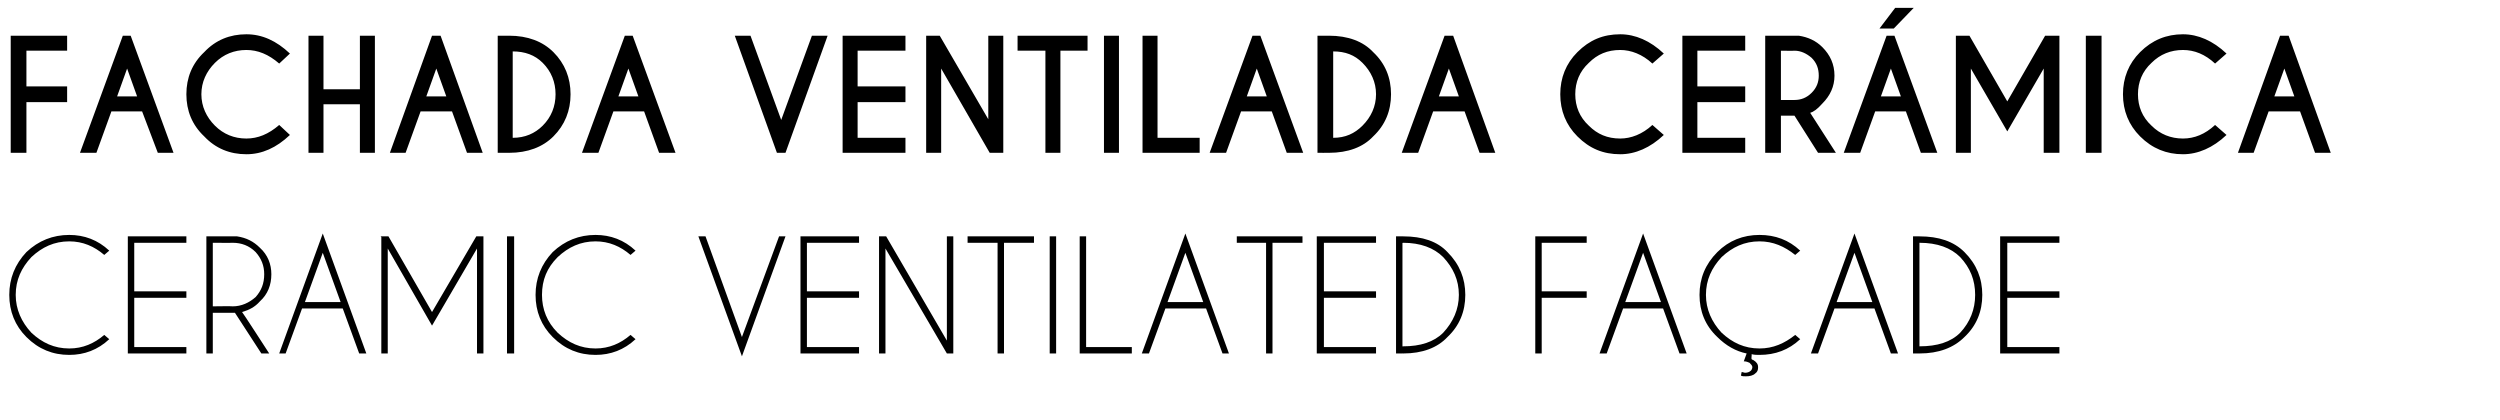 <?xml version="1.0" standalone="no"?>
<!DOCTYPE svg PUBLIC "-//W3C//DTD SVG 1.1//EN" "http://www.w3.org/Graphics/SVG/1.1/DTD/svg11.dtd">
<svg xmlns="http://www.w3.org/2000/svg" version="1.1" width="350.1px" height="58.8px" viewBox="0 -5 350.1 58.8" style="top:-5px">
  <desc>Fachada ventilada cer mica Ceramic ventilated fa ade</desc>
  <defs/>
  <g id="Polygon678463">
    <path d="M 9.7 43.8 C 11.6 43.8 13.2 43.1 14.6 41.9 C 14.6 41.9 15.3 42.5 15.3 42.5 C 13.7 44 11.8 44.7 9.7 44.7 C 7.4 44.7 5.4 43.9 3.7 42.2 C 2.1 40.6 1.3 38.6 1.3 36.3 C 1.3 34 2.1 32 3.7 30.3 C 5.4 28.7 7.4 27.9 9.7 27.9 C 11.8 27.9 13.7 28.6 15.3 30.1 C 15.3 30.1 14.6 30.7 14.6 30.7 C 13.2 29.5 11.6 28.8 9.7 28.8 C 7.6 28.8 5.9 29.6 4.4 31 C 3 32.5 2.2 34.2 2.2 36.3 C 2.2 38.3 3 40.1 4.4 41.6 C 5.9 43 7.6 43.8 9.7 43.8 C 9.7 43.8 9.7 43.8 9.7 43.8 Z M 26.1 28.1 L 26.1 29 L 18.8 29 L 18.8 35.8 L 26.1 35.8 L 26.1 36.7 L 18.8 36.7 L 18.8 43.6 L 26.1 43.6 L 26.1 44.5 L 17.9 44.5 L 17.9 28.1 L 26.1 28.1 Z M 29.8 29 L 29.8 37.9 C 29.8 37.9 32.63 37.86 32.6 37.9 C 33.8 37.9 34.9 37.4 35.8 36.6 C 36.6 35.7 37 34.7 37 33.4 C 37 32.2 36.6 31.2 35.8 30.3 C 34.9 29.4 33.8 29 32.6 29 C 32.63 29.02 29.8 29 29.8 29 Z M 32.9 38.8 C 32.8 38.8 32.7 38.8 32.6 38.8 C 32.63 38.8 29.8 38.8 29.8 38.8 L 29.8 44.5 L 28.9 44.5 L 28.9 28.1 C 28.9 28.1 33.22 28.08 33.2 28.1 C 34.5 28.3 35.5 28.8 36.4 29.7 C 37.5 30.7 38 32 38 33.4 C 38 34.9 37.5 36.2 36.4 37.2 C 35.7 38 34.9 38.4 33.9 38.7 C 33.92 38.65 37.7 44.5 37.7 44.5 L 36.6 44.5 C 36.6 44.5 32.9 38.79 32.9 38.8 Z M 47.7 37.3 L 45.2 30.4 L 42.7 37.3 L 47.7 37.3 Z M 48 38.2 L 42.3 38.2 L 40 44.5 L 39.1 44.5 L 45.2 27.7 L 51.3 44.5 L 50.3 44.5 L 48 38.2 Z M 54.4 28.1 L 60.5 38.7 L 66.7 28.1 L 67.7 28.1 L 67.7 28.2 L 67.7 44.5 L 66.8 44.5 L 66.8 29.8 L 60.5 40.6 L 54.3 29.8 L 54.3 44.5 L 53.4 44.5 L 53.4 28.2 L 53.3 28.1 L 54.4 28.1 Z M 72 28.1 L 72 44.5 L 71 44.5 L 71 28.1 L 72 28.1 Z M 83.4 43.8 C 85.3 43.8 86.9 43.1 88.3 41.9 C 88.3 41.9 89 42.5 89 42.5 C 87.4 44 85.5 44.7 83.4 44.7 C 81.1 44.7 79.1 43.9 77.4 42.2 C 75.8 40.6 75 38.6 75 36.3 C 75 34 75.8 32 77.4 30.3 C 79.1 28.7 81.1 27.9 83.4 27.9 C 85.5 27.9 87.4 28.6 89 30.1 C 89 30.1 88.3 30.7 88.3 30.7 C 86.9 29.5 85.3 28.8 83.4 28.8 C 81.3 28.8 79.6 29.6 78.1 31 C 76.6 32.5 75.9 34.2 75.9 36.3 C 75.9 38.3 76.6 40.1 78.1 41.6 C 79.6 43 81.3 43.8 83.4 43.8 C 83.4 43.8 83.4 43.8 83.4 43.8 Z M 98.8 28.1 L 103.9 42.2 L 109.1 28.1 L 110 28.1 L 103.9 44.9 L 97.8 28.1 L 98.8 28.1 Z M 120.3 28.1 L 120.3 29 L 113 29 L 113 35.8 L 120.3 35.8 L 120.3 36.7 L 113 36.7 L 113 43.6 L 120.3 43.6 L 120.3 44.5 L 112.1 44.5 L 112.1 28.1 L 120.3 28.1 Z M 123.1 28.1 L 124.1 28.1 L 132.6 42.7 L 132.6 28.1 L 133.5 28.1 L 133.5 44.5 L 132.6 44.5 L 124 29.8 L 124 44.5 L 123.1 44.5 L 123.1 28.1 Z M 140.6 29 L 140.6 44.5 L 139.7 44.5 L 139.7 29 L 135.5 29 L 135.5 28.1 L 144.8 28.1 L 144.8 29 L 140.6 29 Z M 147.9 28.1 L 147.9 44.5 L 147 44.5 L 147 28.1 L 147.9 28.1 Z M 151.2 44.5 L 151.2 28.1 L 152.1 28.1 L 152.1 43.6 L 158.5 43.6 L 158.5 44.5 L 151.2 44.5 Z M 168.5 37.3 L 166 30.4 L 163.5 37.3 L 168.5 37.3 Z M 168.9 38.2 L 163.2 38.2 L 160.9 44.5 L 159.9 44.5 L 166 27.7 L 172.1 44.5 L 171.2 44.5 L 168.9 38.2 Z M 178.2 29 L 178.2 44.5 L 177.3 44.5 L 177.3 29 L 173.2 29 L 173.2 28.1 L 182.4 28.1 L 182.4 29 L 178.2 29 Z M 192.7 28.1 L 192.7 29 L 185.4 29 L 185.4 35.8 L 192.7 35.8 L 192.7 36.7 L 185.4 36.7 L 185.4 43.6 L 192.7 43.6 L 192.7 44.5 L 184.4 44.5 L 184.4 28.1 L 192.7 28.1 Z M 196.4 29 L 196.4 43.5 C 196.4 43.5 196.46 43.53 196.5 43.5 C 198.9 43.5 200.8 42.9 202.1 41.6 C 203.5 40.1 204.3 38.3 204.3 36.3 C 204.3 34.2 203.5 32.5 202.1 31 C 200.8 29.7 198.9 29 196.5 29 C 196.46 29.05 196.4 29 196.4 29 Z M 196.4 28.1 C 196.4 28.1 196.46 28.1 196.5 28.1 C 199.2 28.1 201.3 28.8 202.7 30.3 C 204.4 32 205.2 34 205.2 36.3 C 205.2 38.6 204.4 40.6 202.7 42.2 C 201.3 43.7 199.2 44.5 196.5 44.5 C 196.46 44.47 196.4 44.5 196.4 44.5 L 196.4 44.5 L 195.5 44.5 L 195.5 28.1 L 196.4 28.1 L 196.4 28.1 Z M 222.2 28.1 L 222.2 29 L 215.9 29 L 215.9 35.8 L 222.2 35.8 L 222.2 36.7 L 215.9 36.7 L 215.9 44.5 L 215 44.5 L 215 28.1 L 222.2 28.1 Z M 232.6 37.3 L 230.1 30.4 L 227.6 37.3 L 232.6 37.3 Z M 232.9 38.2 L 227.3 38.2 L 225 44.5 L 224 44.5 L 230.1 27.7 L 236.2 44.5 L 235.2 44.5 L 232.9 38.2 Z M 244.6 44.5 C 243.1 44.2 241.7 43.4 240.5 42.2 C 238.8 40.6 238 38.6 238 36.3 C 238 34 238.8 32 240.5 30.3 C 242.1 28.7 244.1 27.9 246.4 27.9 C 248.6 27.9 250.5 28.6 252.1 30.1 C 252.1 30.1 251.4 30.7 251.4 30.7 C 249.9 29.5 248.3 28.8 246.4 28.8 C 244.3 28.8 242.6 29.6 241.1 31 C 239.7 32.5 238.9 34.2 238.9 36.3 C 238.9 38.3 239.7 40.1 241.1 41.6 C 242.6 43 244.3 43.8 246.4 43.8 C 248.3 43.8 249.9 43.1 251.4 41.9 C 251.4 41.9 252.1 42.5 252.1 42.5 C 250.5 44 248.6 44.7 246.4 44.7 C 246 44.7 245.7 44.7 245.3 44.6 C 245.3 44.62 245.3 44.8 245.3 44.8 L 245.3 44.8 L 245.3 44.8 C 245.3 44.8 245.25 45.26 245.3 45.3 C 245.3 45.3 245.4 45.4 245.5 45.4 C 246 45.7 246.2 46 246.2 46.4 C 246.2 46.4 246.2 46.5 246.2 46.5 C 246.2 46.8 246.1 47.1 245.8 47.3 C 245.5 47.6 245 47.7 244.5 47.7 C 244.2 47.7 244 47.7 243.8 47.6 C 243.8 47.6 243.9 47.1 243.9 47.1 C 244.1 47.1 244.2 47.2 244.4 47.2 C 244.7 47.2 245 47.1 245.2 46.9 C 245.3 46.8 245.4 46.6 245.4 46.4 C 245.4 46.4 245.4 46.4 245.4 46.4 C 245.4 46.2 245.2 46 245 45.8 C 244.8 45.7 244.5 45.6 244.2 45.6 C 244.2 45.6 244.6 44.5 244.6 44.5 Z M 262.2 37.3 L 259.7 30.4 L 257.2 37.3 L 262.2 37.3 Z M 262.5 38.2 L 256.9 38.2 L 254.6 44.5 L 253.6 44.5 L 259.7 27.7 L 265.8 44.5 L 264.8 44.5 L 262.5 38.2 Z M 268.8 29 L 268.8 43.5 C 268.8 43.5 268.85 43.53 268.8 43.5 C 271.3 43.5 273.2 42.9 274.5 41.6 C 275.9 40.1 276.6 38.3 276.6 36.3 C 276.6 34.2 275.9 32.5 274.5 31 C 273.2 29.7 271.3 29 268.8 29 C 268.85 29.05 268.8 29 268.8 29 Z M 268.8 28.1 C 268.8 28.1 268.85 28.1 268.8 28.1 C 271.5 28.1 273.6 28.8 275.1 30.3 C 276.8 32 277.6 34 277.6 36.3 C 277.6 38.6 276.8 40.6 275.1 42.2 C 273.6 43.7 271.5 44.5 268.8 44.5 C 268.85 44.47 268.8 44.5 268.8 44.5 L 268.8 44.5 L 267.9 44.5 L 267.9 28.1 L 268.8 28.1 L 268.8 28.1 Z M 288.4 28.1 L 288.4 29 L 281.1 29 L 281.1 35.8 L 288.4 35.8 L 288.4 36.7 L 281.1 36.7 L 281.1 43.6 L 288.4 43.6 L 288.4 44.5 L 280.1 44.5 L 280.1 28.1 L 288.4 28.1 Z " stroke="none" fill="#000"/>
  </g>
  <g id="Polygon678462">
    <path d="M 9.4 0 L 9.4 2.1 L 3.7 2.1 L 3.7 7.1 L 9.4 7.1 L 9.4 9.3 L 3.7 9.3 L 3.7 16.4 L 1.5 16.4 L 1.5 0 L 9.4 0 Z M 19.2 8.5 L 17.8 4.6 L 16.4 8.5 L 19.2 8.5 Z M 18.3 0 L 24.3 16.4 L 22.1 16.4 L 19.9 10.6 L 15.6 10.6 L 13.5 16.4 L 11.2 16.4 L 17.2 0 L 18.3 0 Z M 34.5 14.4 C 36.1 14.4 37.6 13.8 39.1 12.5 C 39.1 12.5 40.6 13.9 40.6 13.9 C 38.7 15.7 36.7 16.6 34.5 16.6 C 32.2 16.6 30.2 15.8 28.6 14.1 C 26.9 12.5 26.1 10.5 26.1 8.2 C 26.1 5.9 26.9 3.9 28.6 2.3 C 30.2 0.6 32.2 -0.2 34.5 -0.2 C 36.7 -0.2 38.7 0.7 40.6 2.5 C 40.6 2.5 39.1 3.9 39.1 3.9 C 37.6 2.6 36.1 2 34.5 2 C 32.8 2 31.3 2.6 30.1 3.8 C 28.9 5 28.2 6.5 28.2 8.2 C 28.2 9.9 28.9 11.4 30.1 12.6 C 31.3 13.8 32.8 14.4 34.5 14.4 C 34.5 14.4 34.5 14.4 34.5 14.4 Z M 45.3 9.6 L 45.3 16.4 L 43.2 16.4 L 43.2 0 L 45.3 0 L 45.3 7.5 L 50.4 7.5 L 50.4 0 L 52.5 0 L 52.5 16.4 L 50.4 16.4 L 50.4 9.6 L 45.3 9.6 Z M 62.5 8.5 L 61.1 4.6 L 59.7 8.5 L 62.5 8.5 Z M 61.7 0 L 67.6 16.4 L 65.4 16.4 L 63.3 10.6 L 58.9 10.6 L 56.8 16.4 L 54.6 16.4 L 60.5 0 L 61.7 0 Z M 76 3.8 C 74.9 2.7 73.5 2.2 71.8 2.2 C 71.8 2.2 71.8 14.3 71.8 14.3 C 73.5 14.3 74.9 13.7 76 12.6 C 77.2 11.4 77.8 9.9 77.8 8.2 C 77.8 6.5 77.2 5 76 3.8 C 76 3.8 76 3.8 76 3.8 Z M 71.3 0 C 73.9 0 76 0.8 77.5 2.3 C 79.1 3.9 79.9 5.9 79.9 8.2 C 79.9 10.5 79.1 12.5 77.5 14.1 C 76 15.6 73.9 16.4 71.3 16.4 C 71.25 16.41 69.7 16.4 69.7 16.4 L 69.7 0 C 69.7 0 71.25 0 71.3 0 Z M 89.4 8.5 L 88 4.6 L 86.6 8.5 L 89.4 8.5 Z M 88.6 0 L 94.6 16.4 L 92.3 16.4 L 90.2 10.6 L 85.9 10.6 L 83.8 16.4 L 81.5 16.4 L 87.5 0 L 88.6 0 Z M 108.8 16.4 L 102.9 0 L 105.1 0 L 109.4 11.8 L 113.7 0 L 115.9 0 L 110 16.4 L 108.8 16.4 Z M 126.8 0 L 126.8 2.1 L 120.1 2.1 L 120.1 7.1 L 126.8 7.1 L 126.8 9.3 L 120.1 9.3 L 120.1 14.3 L 126.8 14.3 L 126.8 16.4 L 118 16.4 L 118 0 L 126.8 0 Z M 129.7 0 L 131.6 0 L 138.4 11.7 L 138.4 0 L 140.5 0 L 140.5 16.4 L 138.6 16.4 L 131.8 4.6 L 131.8 16.4 L 129.7 16.4 L 129.7 0 Z M 148.5 2.1 L 148.5 16.4 L 146.4 16.4 L 146.4 2.1 L 142.5 2.1 L 142.5 0 L 152.3 0 L 152.3 2.1 L 148.5 2.1 Z M 156.7 0 L 156.7 16.4 L 154.6 16.4 L 154.6 0 L 156.7 0 Z M 160 16.4 L 160 0 L 162.1 0 L 162.1 14.3 L 168 14.3 L 168 16.4 L 160 16.4 Z M 177.4 8.5 L 176 4.6 L 174.6 8.5 L 177.4 8.5 Z M 176.5 0 L 182.5 16.4 L 180.2 16.4 L 178.1 10.6 L 173.8 10.6 L 171.7 16.4 L 169.4 16.4 L 175.4 0 L 176.5 0 Z M 190.8 3.8 C 189.7 2.7 188.4 2.2 186.7 2.2 C 186.7 2.2 186.7 14.3 186.7 14.3 C 188.4 14.3 189.7 13.7 190.8 12.6 C 192 11.4 192.7 9.9 192.7 8.2 C 192.7 6.5 192 5 190.8 3.8 C 190.8 3.8 190.8 3.8 190.8 3.8 Z M 186.1 0 C 188.8 0 190.9 0.8 192.3 2.3 C 194 3.9 194.8 5.9 194.8 8.2 C 194.8 10.5 194 12.5 192.3 14.1 C 190.9 15.6 188.8 16.4 186.1 16.4 C 186.11 16.41 184.5 16.4 184.5 16.4 L 184.5 0 C 184.5 0 186.11 0 186.1 0 Z M 204.3 8.5 L 202.9 4.6 L 201.5 8.5 L 204.3 8.5 Z M 203.5 0 L 209.4 16.4 L 207.2 16.4 L 205.1 10.6 L 200.7 10.6 L 198.6 16.4 L 196.3 16.4 L 202.3 0 L 203.5 0 Z M 226.9 14.4 C 228.4 14.4 230 13.8 231.4 12.5 C 231.4 12.5 233 13.9 233 13.9 C 231.1 15.7 229 16.6 226.9 16.6 C 224.5 16.6 222.6 15.8 220.9 14.1 C 219.3 12.5 218.5 10.5 218.5 8.2 C 218.5 5.9 219.3 3.9 220.9 2.3 C 222.6 0.6 224.5 -0.2 226.9 -0.2 C 229 -0.2 231.1 0.7 233 2.5 C 233 2.5 231.4 3.9 231.4 3.9 C 230 2.6 228.4 2 226.9 2 C 225.1 2 223.7 2.6 222.5 3.8 C 221.2 5 220.6 6.5 220.6 8.2 C 220.6 9.9 221.2 11.4 222.5 12.6 C 223.7 13.8 225.1 14.4 226.9 14.4 C 226.9 14.4 226.9 14.4 226.9 14.4 Z M 244.4 0 L 244.4 2.1 L 237.7 2.1 L 237.7 7.1 L 244.4 7.1 L 244.4 9.3 L 237.7 9.3 L 237.7 14.3 L 244.4 14.3 L 244.4 16.4 L 235.6 16.4 L 235.6 0 L 244.4 0 Z M 249.4 2.1 L 249.4 9 C 249.4 9 251.29 9.02 251.3 9 C 252.2 9 253 8.7 253.7 8 C 254.4 7.3 254.7 6.5 254.7 5.6 C 254.7 4.6 254.4 3.8 253.7 3.1 C 253 2.5 252.2 2.1 251.3 2.1 C 251.29 2.13 249.4 2.1 249.4 2.1 Z M 251.3 11.2 L 249.4 11.2 L 249.4 16.4 L 247.2 16.4 L 247.2 0 C 247.2 0 251.89 0 251.9 0 C 253.2 0.2 254.3 0.7 255.2 1.6 C 256.3 2.7 256.9 4 256.9 5.6 C 256.9 7.1 256.3 8.4 255.2 9.5 C 254.5 10.3 253.9 10.7 253.5 10.8 C 253.51 10.8 257.1 16.4 257.1 16.4 L 254.6 16.4 L 251.3 11.2 Z M 266.2 8.5 L 264.8 4.6 L 263.4 8.5 L 266.2 8.5 Z M 265.3 0 L 271.3 16.4 L 269 16.4 L 266.9 10.6 L 262.6 10.6 L 260.5 16.4 L 258.2 16.4 L 264.2 0 L 265.3 0 Z M 265.4 -3.9 L 268 -3.9 L 265.2 -1 L 263.2 -1 L 265.4 -3.9 Z M 275.8 0 L 281.1 9.2 L 286.4 0 L 288.4 0 L 288.4 16.4 L 286.2 16.4 L 286.2 4.6 L 281.1 13.4 L 276 4.6 L 276 16.4 L 273.9 16.4 L 273.9 0 L 275.8 0 Z M 294.3 0 L 294.3 16.4 L 292.1 16.4 L 292.1 0 L 294.3 0 Z M 305.7 14.4 C 307.3 14.4 308.8 13.8 310.2 12.5 C 310.2 12.5 311.8 13.9 311.8 13.9 C 309.9 15.7 307.8 16.6 305.7 16.6 C 303.4 16.6 301.4 15.8 299.7 14.1 C 298.1 12.5 297.3 10.5 297.3 8.2 C 297.3 5.9 298.1 3.9 299.7 2.3 C 301.4 0.6 303.4 -0.2 305.7 -0.2 C 307.8 -0.2 309.9 0.7 311.8 2.5 C 311.8 2.5 310.2 3.9 310.2 3.9 C 308.8 2.6 307.3 2 305.7 2 C 304 2 302.5 2.6 301.3 3.8 C 300 5 299.4 6.5 299.4 8.2 C 299.4 9.9 300 11.4 301.3 12.6 C 302.5 13.8 304 14.4 305.7 14.4 C 305.7 14.4 305.7 14.4 305.7 14.4 Z M 321.3 8.5 L 319.9 4.6 L 318.5 8.5 L 321.3 8.5 Z M 320.5 0 L 326.4 16.4 L 324.2 16.4 L 322.1 10.6 L 317.7 10.6 L 315.6 16.4 L 313.4 16.4 L 319.3 0 L 320.5 0 Z " stroke="none" fill="#000"/>
  </g>
</svg>